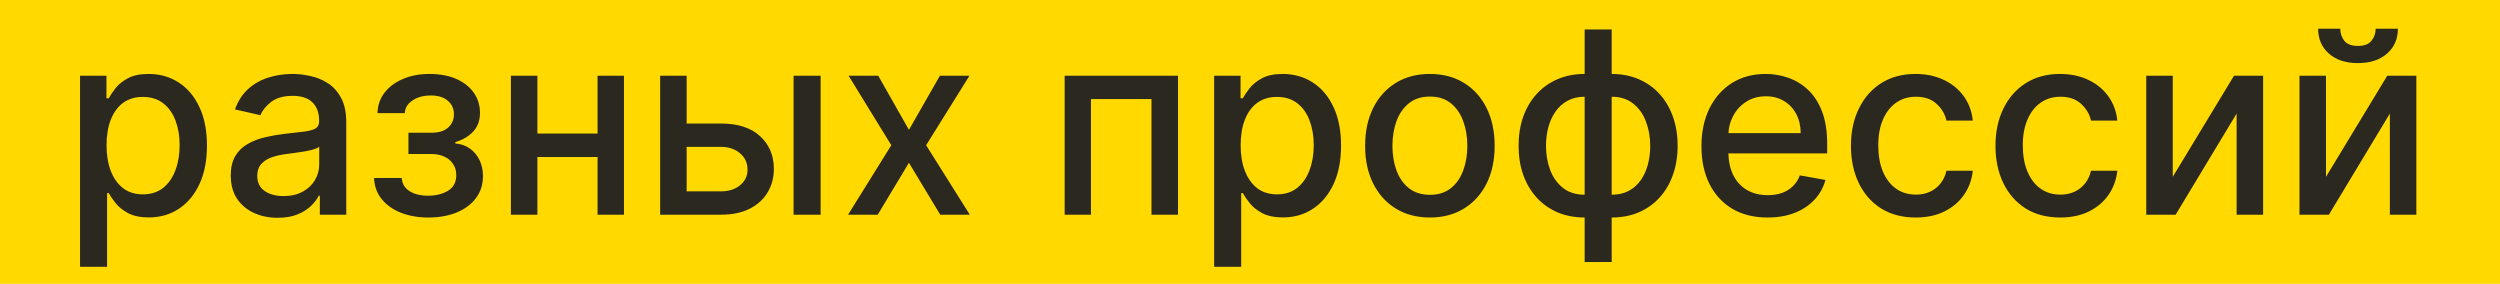 <?xml version="1.0" encoding="UTF-8"?> <svg xmlns="http://www.w3.org/2000/svg" width="687" height="78" viewBox="0 0 687 78" fill="none"> <g clip-path="url(#clip0_2215_70)"> <rect width="687" height="78" fill="#FFD900"></rect> <path d="M21.996 73.318V20.818H29.255V27.008H29.876C30.307 26.212 30.929 25.293 31.741 24.249C32.553 23.204 33.68 22.293 35.121 21.514C36.563 20.719 38.469 20.321 40.839 20.321C43.921 20.321 46.672 21.1 49.092 22.658C51.511 24.215 53.409 26.461 54.784 29.394C56.176 32.327 56.872 35.857 56.872 39.984C56.872 44.11 56.184 47.648 54.809 50.598C53.434 53.531 51.544 55.793 49.141 57.384C46.738 58.959 43.996 59.746 40.913 59.746C38.593 59.746 36.696 59.356 35.221 58.577C33.763 57.798 32.619 56.887 31.791 55.843C30.962 54.799 30.324 53.871 29.876 53.059H29.429V73.318H21.996ZM29.28 39.909C29.28 42.594 29.669 44.947 30.448 46.969C31.227 48.99 32.354 50.573 33.829 51.717C35.304 52.843 37.11 53.407 39.248 53.407C41.468 53.407 43.325 52.819 44.816 51.642C46.307 50.449 47.434 48.833 48.197 46.795C48.976 44.756 49.365 42.461 49.365 39.909C49.365 37.39 48.984 35.128 48.222 33.123C47.476 31.118 46.349 29.535 44.841 28.375C43.349 27.215 41.485 26.635 39.248 26.635C37.093 26.635 35.271 27.19 33.779 28.3C32.304 29.411 31.186 30.96 30.423 32.949C29.661 34.938 29.28 37.258 29.28 39.909ZM76.311 59.845C73.892 59.845 71.704 59.398 69.749 58.503C67.793 57.591 66.244 56.274 65.1 54.55C63.973 52.827 63.41 50.714 63.41 48.212C63.41 46.057 63.824 44.284 64.653 42.892C65.481 41.5 66.6 40.398 68.008 39.586C69.417 38.774 70.992 38.161 72.731 37.746C74.472 37.332 76.245 37.017 78.051 36.802C80.338 36.537 82.194 36.321 83.619 36.156C85.044 35.973 86.08 35.683 86.727 35.285C87.373 34.888 87.696 34.242 87.696 33.347V33.173C87.696 31.002 87.083 29.32 85.856 28.126C84.647 26.933 82.84 26.337 80.438 26.337C77.935 26.337 75.963 26.892 74.521 28.002C73.096 29.096 72.11 30.314 71.563 31.656L64.578 30.065C65.407 27.745 66.617 25.873 68.207 24.447C69.815 23.006 71.663 21.962 73.751 21.315C75.839 20.652 78.035 20.321 80.338 20.321C81.863 20.321 83.478 20.503 85.185 20.868C86.909 21.216 88.516 21.862 90.008 22.807C91.516 23.751 92.751 25.102 93.712 26.859C94.673 28.599 95.153 30.861 95.153 33.645V59H87.895V53.78H87.597C87.116 54.741 86.395 55.686 85.434 56.614C84.473 57.542 83.238 58.312 81.73 58.925C80.222 59.539 78.416 59.845 76.311 59.845ZM77.927 53.879C79.982 53.879 81.738 53.473 83.197 52.661C84.672 51.849 85.79 50.789 86.553 49.479C87.331 48.154 87.721 46.737 87.721 45.229V40.307C87.456 40.572 86.942 40.821 86.18 41.053C85.434 41.268 84.581 41.459 83.619 41.624C82.658 41.773 81.722 41.914 80.81 42.047C79.899 42.163 79.137 42.262 78.523 42.345C77.082 42.528 75.764 42.834 74.571 43.265C73.394 43.696 72.45 44.317 71.737 45.129C71.041 45.925 70.693 46.985 70.693 48.311C70.693 50.151 71.373 51.543 72.731 52.487C74.09 53.415 75.822 53.879 77.927 53.879ZM102.791 48.908H110.398C110.497 50.465 111.201 51.667 112.51 52.512C113.836 53.357 115.551 53.78 117.656 53.78C119.794 53.78 121.617 53.324 123.125 52.413C124.633 51.485 125.387 50.051 125.387 48.112C125.387 46.952 125.097 45.941 124.517 45.08C123.953 44.201 123.15 43.522 122.106 43.041C121.078 42.561 119.86 42.32 118.452 42.32H112.237V36.479H118.452C120.556 36.479 122.131 35.998 123.175 35.037C124.219 34.076 124.741 32.874 124.741 31.433C124.741 29.875 124.177 28.624 123.05 27.679C121.94 26.718 120.39 26.237 118.402 26.237C116.38 26.237 114.698 26.693 113.356 27.604C112.013 28.499 111.309 29.659 111.243 31.084H103.736C103.785 28.947 104.432 27.074 105.675 25.467C106.934 23.843 108.624 22.583 110.746 21.688C112.883 20.777 115.311 20.321 118.029 20.321C120.863 20.321 123.315 20.777 125.387 21.688C127.458 22.6 129.058 23.859 130.184 25.467C131.328 27.074 131.9 28.922 131.9 31.01C131.9 33.115 131.27 34.838 130.01 36.18C128.768 37.506 127.144 38.459 125.138 39.039V39.437C126.613 39.536 127.922 39.984 129.066 40.779C130.209 41.575 131.104 42.627 131.751 43.936C132.397 45.245 132.72 46.728 132.72 48.386C132.72 50.722 132.074 52.744 130.781 54.451C129.505 56.158 127.732 57.475 125.461 58.403C123.208 59.315 120.631 59.771 117.731 59.771C114.913 59.771 112.386 59.331 110.149 58.453C107.928 57.558 106.163 56.299 104.854 54.675C103.562 53.051 102.874 51.128 102.791 48.908ZM166.272 36.702V43.141H145.59V36.702H166.272ZM147.678 20.818V59H140.395V20.818H147.678ZM171.467 20.818V59H164.209V20.818H171.467ZM187.004 33.943H198.09C202.763 33.943 206.36 35.103 208.879 37.423C211.397 39.743 212.657 42.735 212.657 46.397C212.657 48.783 212.094 50.929 210.967 52.835C209.84 54.741 208.191 56.249 206.02 57.359C203.849 58.453 201.206 59 198.09 59H181.411V20.818H188.694V52.587H198.09C200.228 52.587 201.985 52.032 203.36 50.921C204.736 49.794 205.423 48.361 205.423 46.621C205.423 44.781 204.736 43.282 203.36 42.121C201.985 40.945 200.228 40.356 198.09 40.356H187.004V33.943ZM218.076 59V20.818H225.509V59H218.076ZM241.349 20.818L249.776 35.683L258.278 20.818H266.406L254.499 39.909L266.506 59H258.377L249.776 44.731L241.2 59H233.047L244.929 39.909L233.196 20.818H241.349ZM292.563 59V20.818H323.71V59H316.426V27.232H299.797V59H292.563ZM333.647 73.318V20.818H340.905V27.008H341.527C341.958 26.212 342.579 25.293 343.391 24.249C344.203 23.204 345.33 22.293 346.772 21.514C348.214 20.719 350.119 20.321 352.489 20.321C355.572 20.321 358.323 21.1 360.742 22.658C363.162 24.215 365.059 26.461 366.434 29.394C367.827 32.327 368.523 35.857 368.523 39.984C368.523 44.11 367.835 47.648 366.459 50.598C365.084 53.531 363.195 55.793 360.792 57.384C358.389 58.959 355.646 59.746 352.564 59.746C350.244 59.746 348.346 59.356 346.871 58.577C345.413 57.798 344.269 56.887 343.441 55.843C342.612 54.799 341.974 53.871 341.527 53.059H341.079V73.318H333.647ZM340.93 39.909C340.93 42.594 341.32 44.947 342.099 46.969C342.877 48.99 344.004 50.573 345.479 51.717C346.954 52.843 348.76 53.407 350.898 53.407C353.119 53.407 354.975 52.819 356.466 51.642C357.958 50.449 359.085 48.833 359.847 46.795C360.626 44.756 361.015 42.461 361.015 39.909C361.015 37.39 360.634 35.128 359.872 33.123C359.126 31.118 357.999 29.535 356.491 28.375C355 27.215 353.135 26.635 350.898 26.635C348.744 26.635 346.921 27.19 345.43 28.3C343.955 29.411 342.836 30.96 342.074 32.949C341.311 34.938 340.93 37.258 340.93 39.909ZM392.933 59.771C389.354 59.771 386.23 58.95 383.562 57.31C380.894 55.669 378.822 53.374 377.347 50.424C375.872 47.474 375.135 44.027 375.135 40.083C375.135 36.122 375.872 32.659 377.347 29.692C378.822 26.726 380.894 24.423 383.562 22.782C386.23 21.141 389.354 20.321 392.933 20.321C396.513 20.321 399.636 21.141 402.305 22.782C404.973 24.423 407.044 26.726 408.519 29.692C409.994 32.659 410.731 36.122 410.731 40.083C410.731 44.027 409.994 47.474 408.519 50.424C407.044 53.374 404.973 55.669 402.305 57.31C399.636 58.95 396.513 59.771 392.933 59.771ZM392.958 53.531C395.278 53.531 397.2 52.918 398.725 51.692C400.25 50.465 401.376 48.833 402.106 46.795C402.851 44.756 403.224 42.511 403.224 40.058C403.224 37.622 402.851 35.385 402.106 33.347C401.376 31.292 400.25 29.643 398.725 28.4C397.2 27.157 395.278 26.535 392.958 26.535C390.621 26.535 388.682 27.157 387.141 28.4C385.617 29.643 384.481 31.292 383.736 33.347C383.006 35.385 382.642 37.622 382.642 40.058C382.642 42.511 383.006 44.756 383.736 46.795C384.481 48.833 385.617 50.465 387.141 51.692C388.682 52.918 390.621 53.531 392.958 53.531ZM435.459 72.001V8.091H442.891V72.001H435.459ZM435.459 59.771C432.758 59.771 430.297 59.307 428.076 58.379C425.855 57.434 423.941 56.092 422.334 54.352C420.726 52.611 419.483 50.532 418.605 48.112C417.743 45.693 417.312 43.016 417.312 40.083C417.312 37.117 417.743 34.424 418.605 32.004C419.483 29.585 420.726 27.505 422.334 25.765C423.941 24.025 425.855 22.683 428.076 21.738C430.297 20.793 432.758 20.321 435.459 20.321H437.298V59.771H435.459ZM435.459 53.506H436.503V26.585H435.459C433.669 26.585 432.111 26.95 430.786 27.679C429.46 28.392 428.358 29.378 427.479 30.637C426.601 31.88 425.938 33.313 425.491 34.938C425.06 36.562 424.844 38.277 424.844 40.083C424.844 42.503 425.234 44.731 426.013 46.77C426.792 48.792 427.968 50.424 429.543 51.667C431.117 52.893 433.089 53.506 435.459 53.506ZM442.891 59.771H441.027V20.321H442.891C445.593 20.321 448.054 20.793 450.274 21.738C452.495 22.683 454.401 24.025 455.991 25.765C457.599 27.505 458.834 29.585 459.695 32.004C460.574 34.424 461.013 37.117 461.013 40.083C461.013 43.016 460.574 45.693 459.695 48.112C458.834 50.532 457.599 52.611 455.991 54.352C454.401 56.092 452.495 57.434 450.274 58.379C448.054 59.307 445.593 59.771 442.891 59.771ZM442.891 53.506C444.681 53.506 446.239 53.158 447.565 52.462C448.89 51.75 449.992 50.772 450.871 49.529C451.749 48.27 452.404 46.836 452.835 45.229C453.265 43.605 453.481 41.889 453.481 40.083C453.481 37.68 453.091 35.459 452.312 33.421C451.55 31.366 450.382 29.717 448.808 28.474C447.233 27.215 445.261 26.585 442.891 26.585H441.822V53.506H442.891ZM485.728 59.771C481.966 59.771 478.726 58.967 476.008 57.359C473.307 55.735 471.219 53.457 469.744 50.523C468.286 47.574 467.557 44.118 467.557 40.158C467.557 36.247 468.286 32.8 469.744 29.817C471.219 26.834 473.274 24.505 475.909 22.832C478.56 21.158 481.659 20.321 485.206 20.321C487.36 20.321 489.448 20.677 491.47 21.39C493.492 22.102 495.306 23.221 496.914 24.746C498.521 26.27 499.789 28.251 500.717 30.687C501.645 33.106 502.109 36.048 502.109 39.511V42.146H471.758V36.578H494.826C494.826 34.623 494.428 32.891 493.633 31.383C492.837 29.858 491.719 28.657 490.277 27.778C488.852 26.9 487.178 26.461 485.256 26.461C483.167 26.461 481.345 26.975 479.787 28.002C478.246 29.013 477.052 30.339 476.207 31.979C475.379 33.603 474.964 35.368 474.964 37.274V41.624C474.964 44.176 475.412 46.347 476.307 48.137C477.218 49.927 478.486 51.294 480.11 52.239C481.734 53.167 483.631 53.631 485.802 53.631C487.211 53.631 488.495 53.432 489.655 53.034C490.815 52.62 491.818 52.007 492.663 51.195C493.508 50.383 494.155 49.38 494.602 48.187L501.637 49.455C501.073 51.526 500.063 53.341 498.604 54.898C497.162 56.44 495.348 57.641 493.16 58.503C490.989 59.348 488.512 59.771 485.728 59.771ZM526.439 59.771C522.743 59.771 519.562 58.934 516.893 57.26C514.242 55.57 512.204 53.241 510.778 50.275C509.353 47.309 508.641 43.911 508.641 40.083C508.641 36.205 509.37 32.783 510.828 29.817C512.286 26.834 514.341 24.505 516.993 22.832C519.644 21.158 522.768 20.321 526.364 20.321C529.264 20.321 531.85 20.86 534.12 21.937C536.39 22.997 538.222 24.489 539.614 26.411C541.022 28.334 541.859 30.579 542.124 33.148H534.891C534.493 31.358 533.581 29.817 532.156 28.524C530.748 27.232 528.858 26.585 526.489 26.585C524.417 26.585 522.603 27.132 521.045 28.226C519.504 29.303 518.302 30.844 517.44 32.849C516.579 34.838 516.148 37.191 516.148 39.909C516.148 42.693 516.57 45.096 517.415 47.118C518.261 49.14 519.454 50.706 520.995 51.816C522.553 52.926 524.384 53.481 526.489 53.481C527.897 53.481 529.173 53.225 530.317 52.711C531.477 52.181 532.446 51.427 533.225 50.449C534.021 49.471 534.576 48.294 534.891 46.919H542.124C541.859 49.388 541.055 51.592 539.713 53.531C538.371 55.47 536.573 56.995 534.319 58.105C532.082 59.215 529.455 59.771 526.439 59.771ZM566.156 59.771C562.46 59.771 559.278 58.934 556.61 57.26C553.959 55.57 551.92 53.241 550.495 50.275C549.07 47.309 548.357 43.911 548.357 40.083C548.357 36.205 549.087 32.783 550.545 29.817C552.003 26.834 554.058 24.505 556.71 22.832C559.361 21.158 562.485 20.321 566.081 20.321C568.981 20.321 571.566 20.86 573.837 21.937C576.107 22.997 577.938 24.489 579.33 26.411C580.739 28.334 581.576 30.579 581.841 33.148H574.607C574.21 31.358 573.298 29.817 571.873 28.524C570.464 27.232 568.575 26.585 566.205 26.585C564.134 26.585 562.319 27.132 560.762 28.226C559.22 29.303 558.019 30.844 557.157 32.849C556.295 34.838 555.865 37.191 555.865 39.909C555.865 42.693 556.287 45.096 557.132 47.118C557.977 49.14 559.171 50.706 560.712 51.816C562.27 52.926 564.101 53.481 566.205 53.481C567.614 53.481 568.89 53.225 570.034 52.711C571.194 52.181 572.163 51.427 572.942 50.449C573.737 49.471 574.293 48.294 574.607 46.919H581.841C581.576 49.388 580.772 51.592 579.43 53.531C578.088 55.47 576.289 56.995 574.036 58.105C571.798 59.215 569.172 59.771 566.156 59.771ZM597.073 48.584L613.902 20.818H621.906V59H614.623V31.209L597.868 59H589.789V20.818H597.073V48.584ZM639.182 48.584L656.011 20.818H664.015V59H656.732V31.209L639.978 59H631.899V20.818H639.182V48.584ZM652.829 7.892H658.944C658.944 10.693 657.95 12.971 655.961 14.728C653.989 16.468 651.321 17.338 647.957 17.338C644.609 17.338 641.95 16.468 639.978 14.728C638.006 12.971 637.02 10.693 637.02 7.892H643.11C643.11 9.135 643.474 10.237 644.203 11.198C644.933 12.143 646.184 12.615 647.957 12.615C649.697 12.615 650.94 12.143 651.686 11.198C652.448 10.254 652.829 9.152 652.829 7.892Z" fill="#2B291F"></path> </g> <defs> <clipPath id="clip0_2215_70"> <rect width="687" height="78" fill="white"></rect> </clipPath> </defs> </svg> 